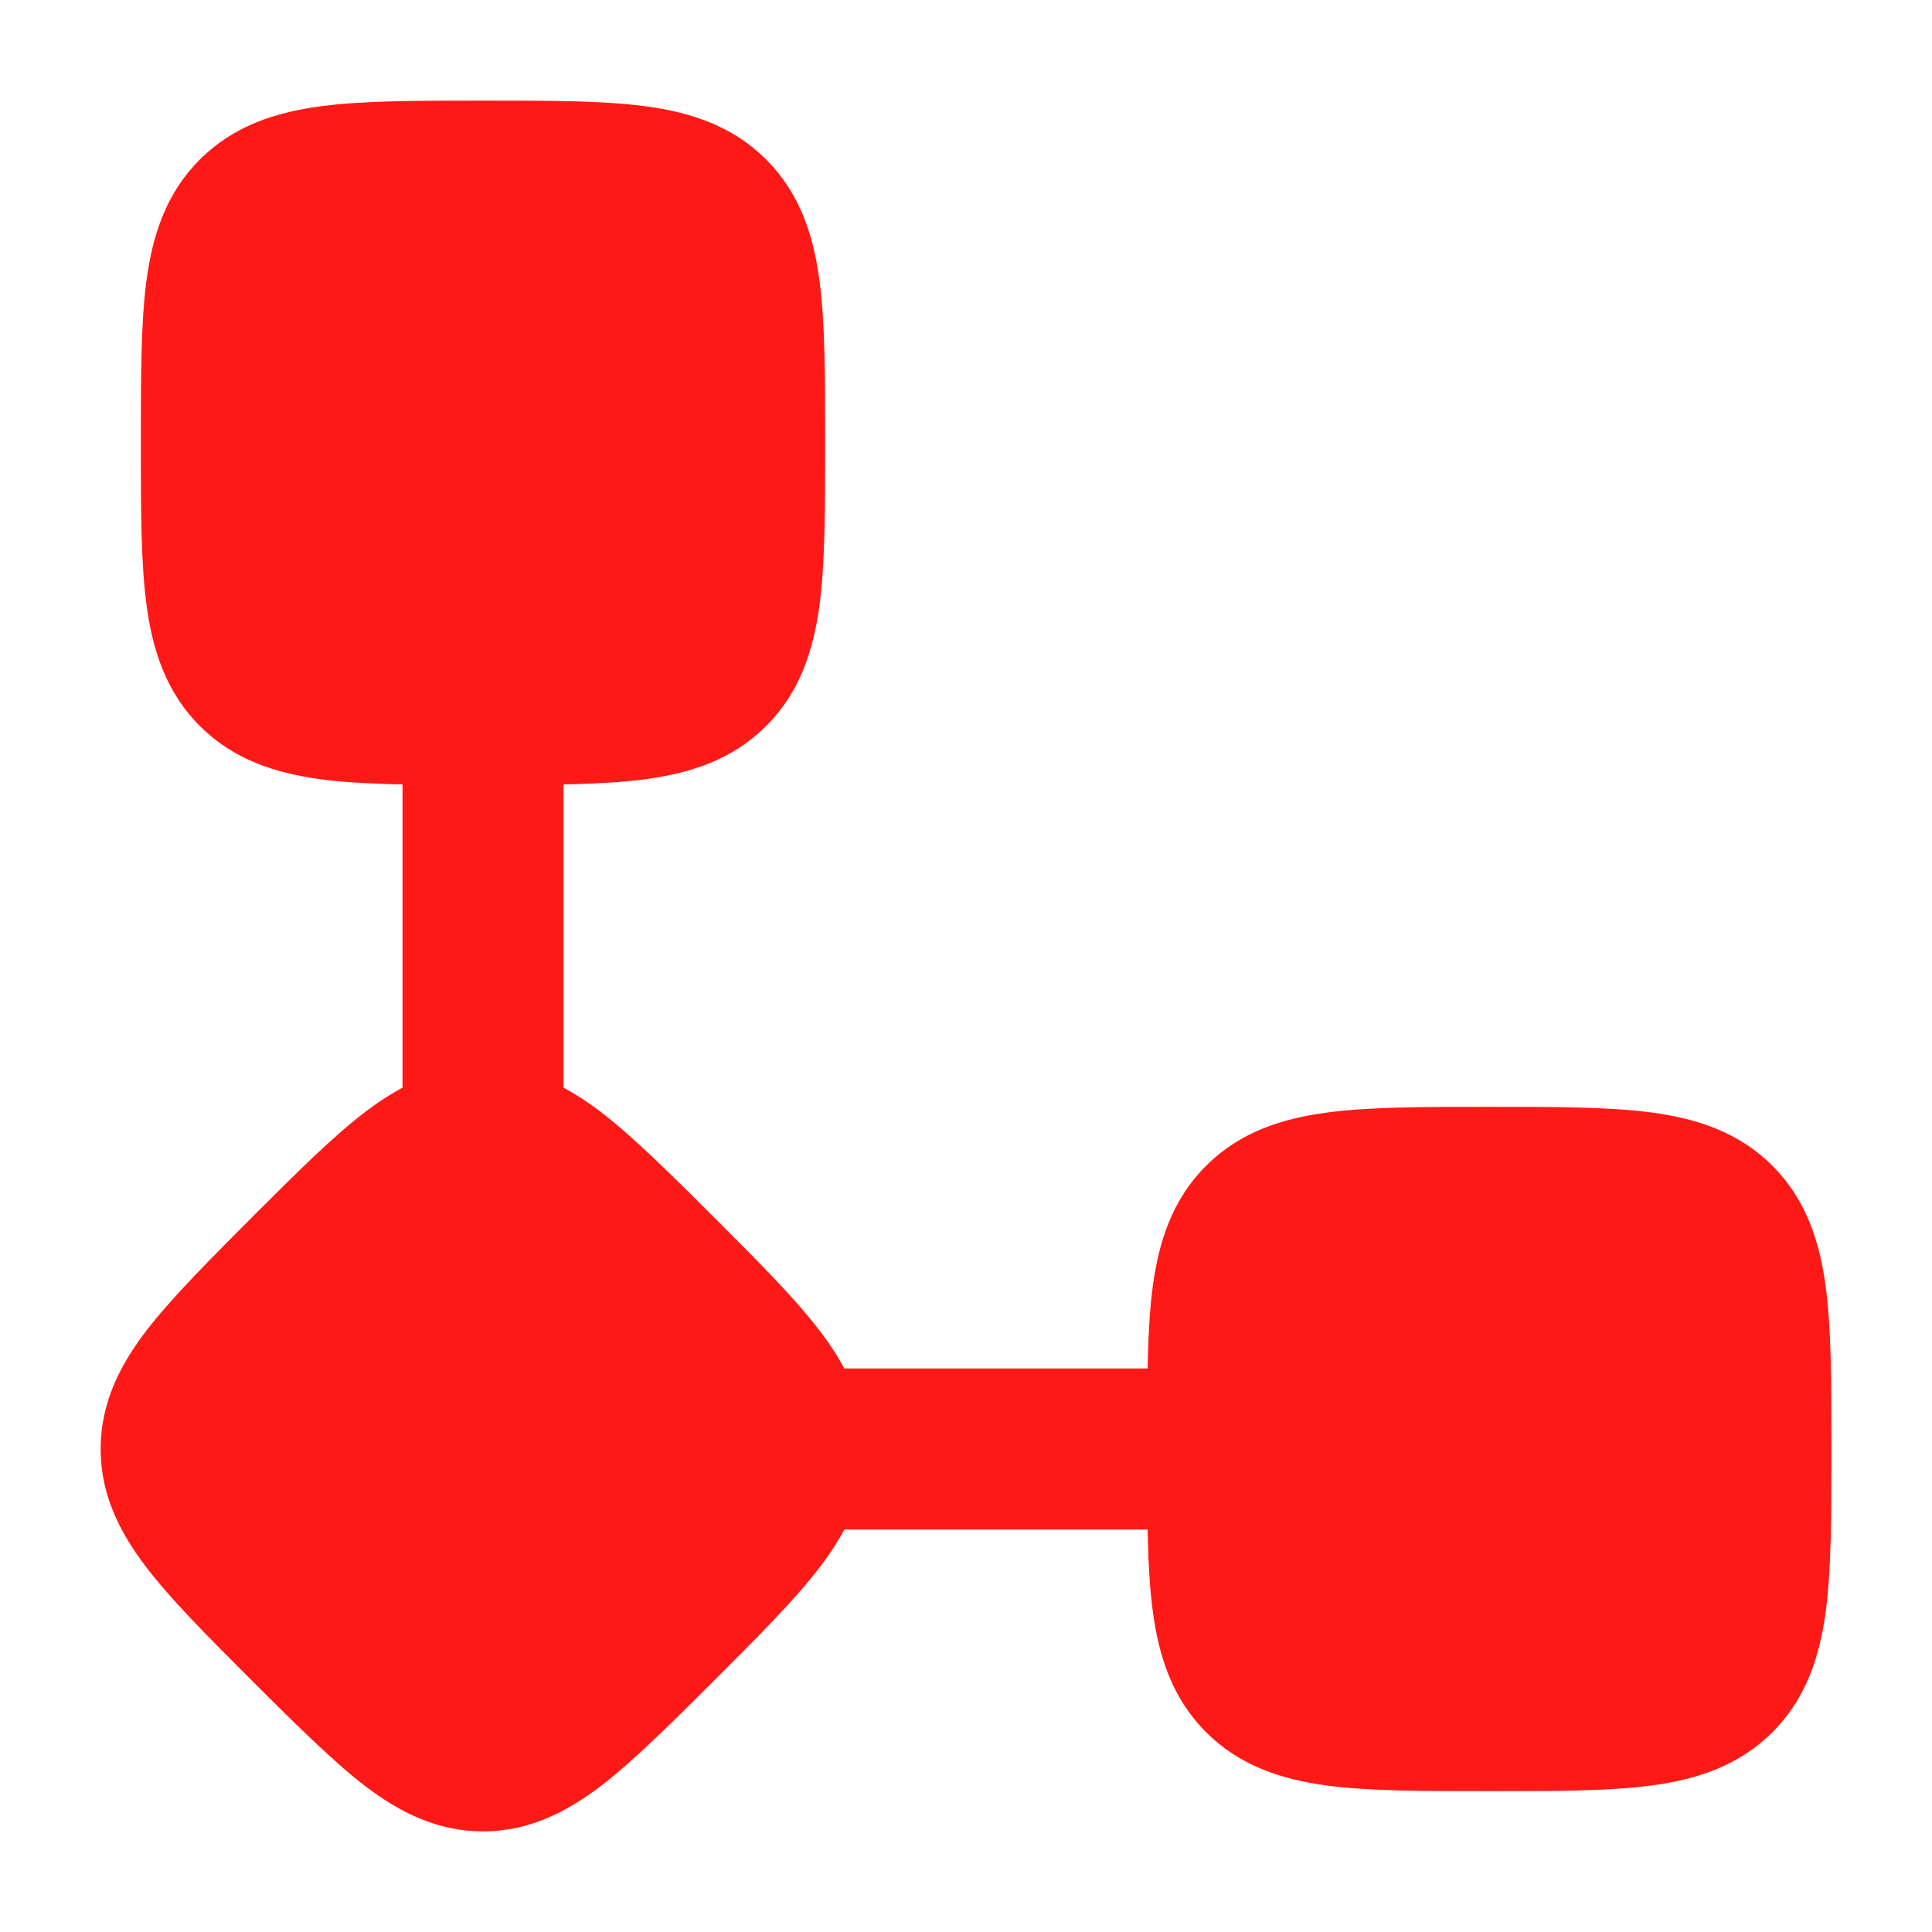 <svg xmlns="http://www.w3.org/2000/svg" width="24" height="24" fill="none"><path fill="#FF1916" d="M5.95 1.25h.1c.782 0 1.443 0 1.97.07.56.076 1.079.243 1.498.662.419.42.586.938.661 1.498.071.527.071 1.188.071 1.97v.1c0 .782 0 1.443-.07 1.97-.076.56-.243 1.079-.662 1.498-.42.419-.938.586-1.498.661-.527.071-1.188.071-1.97.071h-.1c-.782 0-1.443 0-1.97-.07-.56-.076-1.079-.243-1.498-.662-.419-.42-.586-.938-.661-1.498-.071-.527-.071-1.188-.071-1.97v-.1c0-.782 0-1.443.07-1.97.076-.56.243-1.079.662-1.498.42-.419.938-.586 1.498-.661.527-.071 1.188-.071 1.97-.071ZM4.53 13.818c.429-.327.897-.568 1.47-.568s1.041.24 1.47.568c.402.307.917.822 1.44 1.344.521.522.965.966 1.272 1.368.327.429.568.897.568 1.47s-.24 1.041-.568 1.47c-.307.402-.751.846-1.273 1.368-.522.522-1.037 1.037-1.44 1.344-.428.327-.896.568-1.469.568-.573 0-1.041-.24-1.47-.568-.402-.307-.917-.822-1.44-1.344-.521-.522-.965-.966-1.272-1.368-.327-.429-.568-.897-.568-1.47s.24-1.041.568-1.47c.307-.402.822-.917 1.344-1.44.522-.521.966-.965 1.368-1.272Z"/><path fill="#FF1916" fill-rule="evenodd" d="M6 8a1 1 0 0 0-1 1v5a1 1 0 1 0 2 0V9a1 1 0 0 0-1-1Zm10 10a1 1 0 0 0-1-1h-5a1 1 0 1 0 0 2h5a1 1 0 0 0 1-1Z" clip-rule="evenodd"/><path fill="#FF1916" d="M18.45 13.75h.1c.782 0 1.443 0 1.97.07.56.076 1.079.243 1.498.662.419.42.586.938.661 1.498.071.527.071 1.188.071 1.97v.1c0 .782 0 1.443-.07 1.97-.076.56-.243 1.079-.662 1.498-.42.419-.938.586-1.498.661-.527.071-1.188.071-1.97.071h-.1c-.782 0-1.443 0-1.97-.07-.56-.076-1.079-.243-1.498-.662-.419-.42-.586-.938-.661-1.498-.071-.527-.071-1.188-.071-1.97v-.1c0-.782 0-1.443.07-1.97.076-.56.243-1.079.662-1.498.42-.419.938-.586 1.498-.661.527-.071 1.188-.071 1.97-.071Z"/></svg>